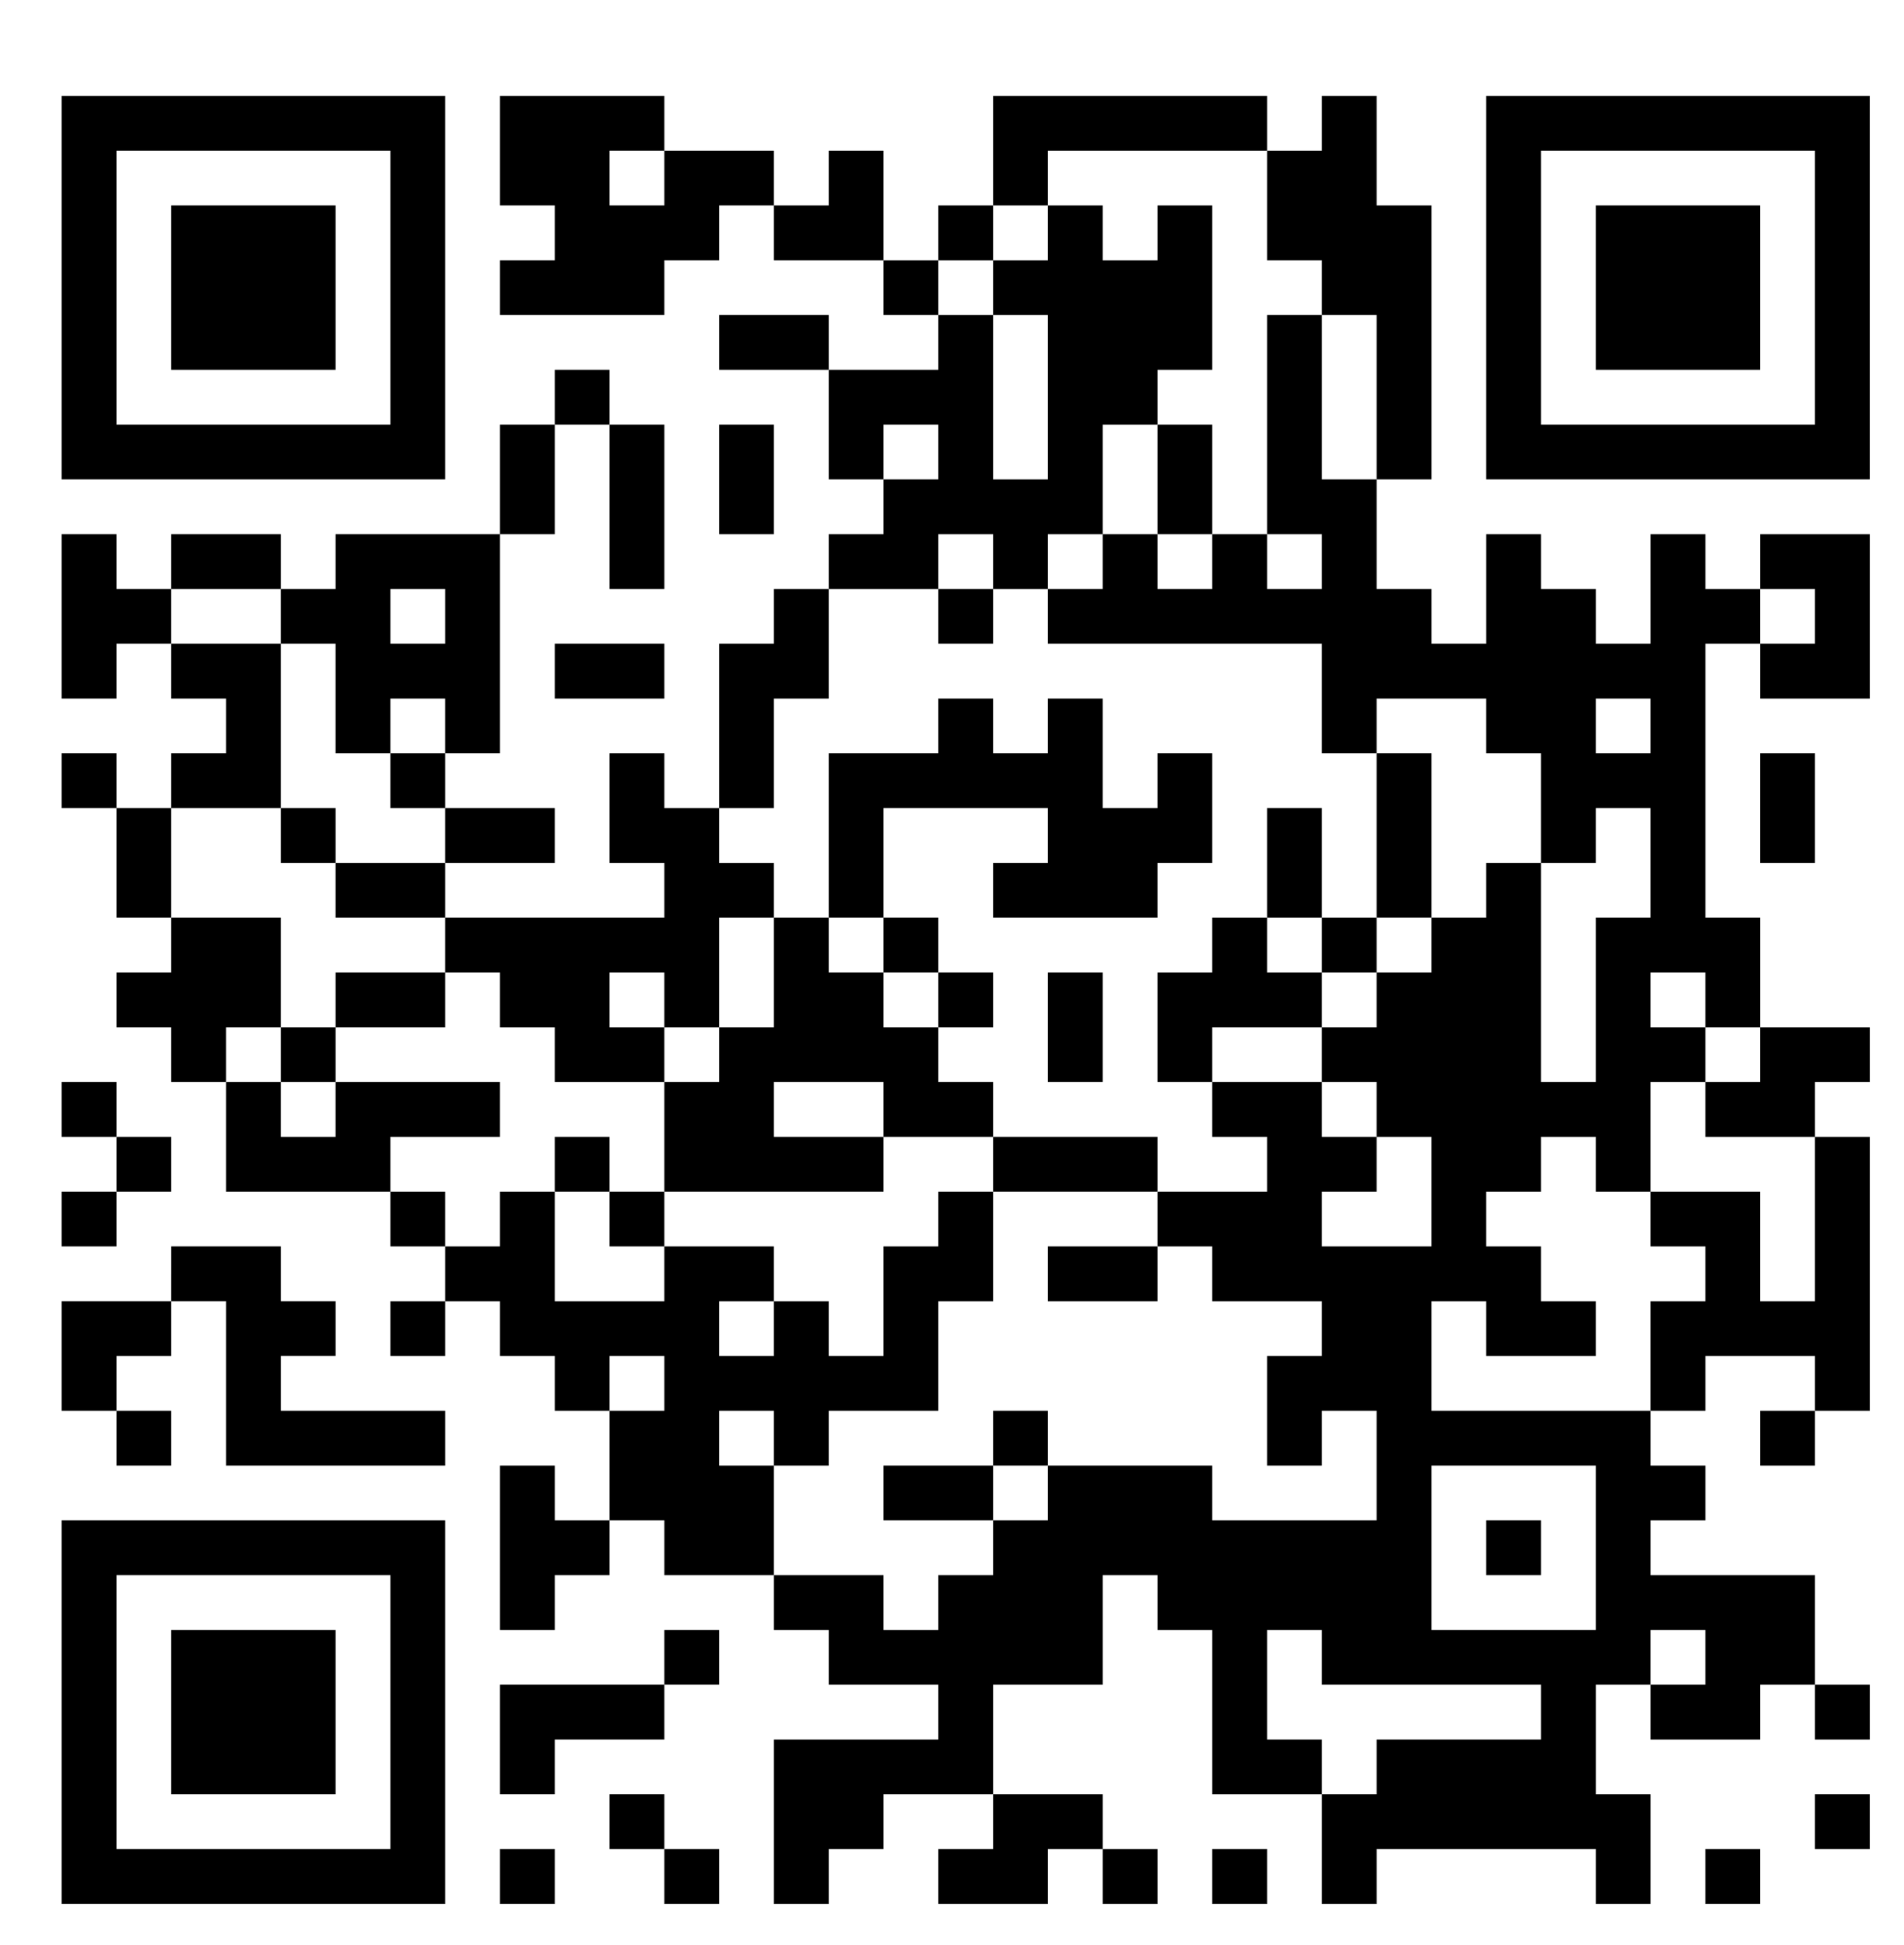<?xml version="1.0" standalone="no"?>
<!DOCTYPE svg PUBLIC "-//W3C//DTD SVG 20010904//EN"
 "http://www.w3.org/TR/2001/REC-SVG-20010904/DTD/svg10.dtd">
<svg version="1.0" xmlns="http://www.w3.org/2000/svg"
 width="278pt" height="284pt" viewBox="0 0 278 284"
 preserveAspectRatio="xMidYMid meet">

<g transform="translate(0,284) scale(0.1,-0.1)"
fill="#000000" stroke="none">
<path d="M90 2420 l0 -280 280 0 280 0 0 280 0 280 -280 0 -280 0 0 -280z
m480 0 l0 -200 -200 0 -200 0 0 200 0 200 200 0 200 0 0 -200z"/>
<path d="M250 2420 l0 -120 120 0 120 0 0 120 0 120 -120 0 -120 0 0 -120z"/>
<path d="M730 2620 l0 -80 40 0 40 0 0 -40 0 -40 -40 0 -40 0 0 -40 0 -40 120
0 120 0 0 40 0 40 40 0 40 0 0 40 0 40 40 0 40 0 0 -40 0 -40 80 0 80 0 0 -40
0 -40 40 0 40 0 0 -40 0 -40 -80 0 -80 0 0 40 0 40 -80 0 -80 0 0 -40 0 -40
80 0 80 0 0 -80 0 -80 40 0 40 0 0 -40 0 -40 -40 0 -40 0 0 -40 0 -40 -40 0
-40 0 0 -40 0 -40 -40 0 -40 0 0 -120 0 -120 -40 0 -40 0 0 40 0 40 -40 0 -40
0 0 -80 0 -80 40 0 40 0 0 -40 0 -40 -160 0 -160 0 0 40 0 40 80 0 80 0 0 40
0 40 -80 0 -80 0 0 40 0 40 40 0 40 0 0 160 0 160 40 0 40 0 0 80 0 80 40 0
40 0 0 -120 0 -120 40 0 40 0 0 120 0 120 -40 0 -40 0 0 40 0 40 -40 0 -40 0
0 -40 0 -40 -40 0 -40 0 0 -80 0 -80 -120 0 -120 0 0 -40 0 -40 -40 0 -40 0 0
40 0 40 -80 0 -80 0 0 -40 0 -40 -40 0 -40 0 0 40 0 40 -40 0 -40 0 0 -120 0
-120 40 0 40 0 0 40 0 40 40 0 40 0 0 -40 0 -40 40 0 40 0 0 -40 0 -40 -40 0
-40 0 0 -40 0 -40 -40 0 -40 0 0 40 0 40 -40 0 -40 0 0 -40 0 -40 40 0 40 0 0
-80 0 -80 40 0 40 0 0 -40 0 -40 -40 0 -40 0 0 -40 0 -40 40 0 40 0 0 -40 0
-40 40 0 40 0 0 -80 0 -80 120 0 120 0 0 -40 0 -40 40 0 40 0 0 -40 0 -40 -40
0 -40 0 0 -40 0 -40 40 0 40 0 0 40 0 40 40 0 40 0 0 -40 0 -40 40 0 40 0 0
-40 0 -40 40 0 40 0 0 -80 0 -80 -40 0 -40 0 0 40 0 40 -40 0 -40 0 0 -120 0
-120 40 0 40 0 0 40 0 40 40 0 40 0 0 40 0 40 40 0 40 0 0 -40 0 -40 80 0 80
0 0 -40 0 -40 40 0 40 0 0 -40 0 -40 80 0 80 0 0 -40 0 -40 -120 0 -120 0 0
-120 0 -120 40 0 40 0 0 40 0 40 40 0 40 0 0 40 0 40 80 0 80 0 0 -40 0 -40
-40 0 -40 0 0 -40 0 -40 80 0 80 0 0 40 0 40 40 0 40 0 0 -40 0 -40 40 0 40 0
0 40 0 40 -40 0 -40 0 0 40 0 40 -80 0 -80 0 0 80 0 80 80 0 80 0 0 80 0 80
40 0 40 0 0 -40 0 -40 40 0 40 0 0 -120 0 -120 80 0 80 0 0 -80 0 -80 40 0 40
0 0 40 0 40 160 0 160 0 0 -40 0 -40 40 0 40 0 0 80 0 80 -40 0 -40 0 0 80 0
80 40 0 40 0 0 -40 0 -40 80 0 80 0 0 40 0 40 40 0 40 0 0 -40 0 -40 40 0 40
0 0 40 0 40 -40 0 -40 0 0 80 0 80 -120 0 -120 0 0 40 0 40 40 0 40 0 0 40 0
40 -40 0 -40 0 0 40 0 40 40 0 40 0 0 40 0 40 80 0 80 0 0 -40 0 -40 -40 0
-40 0 0 -40 0 -40 40 0 40 0 0 40 0 40 40 0 40 0 0 200 0 200 -40 0 -40 0 0
40 0 40 40 0 40 0 0 40 0 40 -80 0 -80 0 0 80 0 80 -40 0 -40 0 0 200 0 200
40 0 40 0 0 -40 0 -40 80 0 80 0 0 120 0 120 -80 0 -80 0 0 -40 0 -40 -40 0
-40 0 0 40 0 40 -40 0 -40 0 0 -80 0 -80 -40 0 -40 0 0 40 0 40 -40 0 -40 0 0
40 0 40 -40 0 -40 0 0 -80 0 -80 -40 0 -40 0 0 40 0 40 -40 0 -40 0 0 80 0 80
40 0 40 0 0 200 0 200 -40 0 -40 0 0 80 0 80 -40 0 -40 0 0 -40 0 -40 -40 0
-40 0 0 40 0 40 -200 0 -200 0 0 -80 0 -80 -40 0 -40 0 0 -40 0 -40 -40 0 -40
0 0 80 0 80 -40 0 -40 0 0 -40 0 -40 -40 0 -40 0 0 40 0 40 -80 0 -80 0 0 40
0 40 -120 0 -120 0 0 -80z m240 -40 l0 -40 -40 0 -40 0 0 40 0 40 40 0 40 0 0
-40z m880 -40 l0 -80 40 0 40 0 0 -40 0 -40 40 0 40 0 0 -120 0 -120 -40 0
-40 0 0 120 0 120 -40 0 -40 0 0 -160 0 -160 40 0 40 0 0 -40 0 -40 -40 0 -40
0 0 40 0 40 -40 0 -40 0 0 -40 0 -40 -40 0 -40 0 0 40 0 40 -40 0 -40 0 0 -40
0 -40 -40 0 -40 0 0 -40 0 -40 200 0 200 0 0 -80 0 -80 40 0 40 0 0 40 0 40
80 0 80 0 0 -40 0 -40 40 0 40 0 0 -80 0 -80 40 0 40 0 0 40 0 40 40 0 40 0 0
-80 0 -80 -40 0 -40 0 0 -120 0 -120 -40 0 -40 0 0 160 0 160 -40 0 -40 0 0
-40 0 -40 -40 0 -40 0 0 -40 0 -40 -40 0 -40 0 0 -40 0 -40 -40 0 -40 0 0 -40
0 -40 40 0 40 0 0 -40 0 -40 40 0 40 0 0 -80 0 -80 -80 0 -80 0 0 40 0 40 40
0 40 0 0 40 0 40 -40 0 -40 0 0 40 0 40 -80 0 -80 0 0 -40 0 -40 40 0 40 0 0
-40 0 -40 -80 0 -80 0 0 -40 0 -40 40 0 40 0 0 -40 0 -40 80 0 80 0 0 -40 0
-40 -40 0 -40 0 0 -80 0 -80 40 0 40 0 0 40 0 40 40 0 40 0 0 -80 0 -80 -120
0 -120 0 0 40 0 40 -120 0 -120 0 0 -40 0 -40 -40 0 -40 0 0 -40 0 -40 -40 0
-40 0 0 -40 0 -40 -40 0 -40 0 0 40 0 40 -80 0 -80 0 0 80 0 80 -40 0 -40 0 0
40 0 40 40 0 40 0 0 -40 0 -40 40 0 40 0 0 40 0 40 80 0 80 0 0 80 0 80 40 0
40 0 0 80 0 80 -40 0 -40 0 0 -40 0 -40 -40 0 -40 0 0 -80 0 -80 -40 0 -40 0
0 40 0 40 -40 0 -40 0 0 -40 0 -40 -40 0 -40 0 0 40 0 40 40 0 40 0 0 40 0 40
-80 0 -80 0 0 -40 0 -40 -80 0 -80 0 0 80 0 80 -40 0 -40 0 0 -40 0 -40 -40 0
-40 0 0 40 0 40 -40 0 -40 0 0 40 0 40 80 0 80 0 0 40 0 40 -120 0 -120 0 0
-40 0 -40 -40 0 -40 0 0 40 0 40 -40 0 -40 0 0 40 0 40 40 0 40 0 0 80 0 80
-80 0 -80 0 0 80 0 80 80 0 80 0 0 120 0 120 -80 0 -80 0 0 40 0 40 80 0 80 0
0 -40 0 -40 40 0 40 0 0 -80 0 -80 40 0 40 0 0 40 0 40 40 0 40 0 0 -40 0 -40
-40 0 -40 0 0 -40 0 -40 40 0 40 0 0 -40 0 -40 -80 0 -80 0 0 -40 0 -40 80 0
80 0 0 -40 0 -40 40 0 40 0 0 -40 0 -40 40 0 40 0 0 -40 0 -40 80 0 80 0 0 40
0 40 -40 0 -40 0 0 40 0 40 40 0 40 0 0 -40 0 -40 40 0 40 0 0 80 0 80 40 0
40 0 0 40 0 40 -40 0 -40 0 0 40 0 40 40 0 40 0 0 80 0 80 40 0 40 0 0 80 0
80 80 0 80 0 0 40 0 40 40 0 40 0 0 -40 0 -40 40 0 40 0 0 40 0 40 40 0 40 0
0 80 0 80 40 0 40 0 0 40 0 40 40 0 40 0 0 120 0 120 -40 0 -40 0 0 -40 0 -40
-40 0 -40 0 0 40 0 40 -40 0 -40 0 0 -40 0 -40 -40 0 -40 0 0 -40 0 -40 40 0
40 0 0 -120 0 -120 -40 0 -40 0 0 120 0 120 -40 0 -40 0 0 40 0 40 40 0 40 0
0 40 0 40 40 0 40 0 0 40 0 40 160 0 160 0 0 -80z m-480 -360 l0 -40 -40 0
-40 0 0 40 0 40 40 0 40 0 0 -40z m-720 -240 l0 -40 -40 0 -40 0 0 40 0 40 40
0 40 0 0 -40z m2000 0 l0 -40 -40 0 -40 0 0 40 0 40 40 0 40 0 0 -40z m-240
-160 l0 -40 -40 0 -40 0 0 40 0 40 40 0 40 0 0 -40z m80 -400 l0 -40 40 0 40
0 0 -40 0 -40 -40 0 -40 0 0 -40 0 -40 80 0 80 0 0 -120 0 -120 -40 0 -40 0 0
80 0 80 -80 0 -80 0 0 -40 0 -40 40 0 40 0 0 -40 0 -40 -40 0 -40 0 0 -80 0
-80 -160 0 -160 0 0 80 0 80 40 0 40 0 0 -40 0 -40 80 0 80 0 0 40 0 40 -40 0
-40 0 0 40 0 40 -40 0 -40 0 0 40 0 40 40 0 40 0 0 40 0 40 40 0 40 0 0 -40 0
-40 40 0 40 0 0 80 0 80 40 0 40 0 0 40 0 40 -40 0 -40 0 0 40 0 40 40 0 40 0
0 -40z m-1520 -560 l0 -40 -40 0 -40 0 0 40 0 40 40 0 40 0 0 -40z m1360 -240
l0 -120 -120 0 -120 0 0 120 0 120 120 0 120 0 0 -120z m-400 -160 l0 -40 160
0 160 0 0 -40 0 -40 -120 0 -120 0 0 -40 0 -40 -40 0 -40 0 0 40 0 40 -40 0
-40 0 0 80 0 80 40 0 40 0 0 -40z m560 0 l0 -40 -40 0 -40 0 0 40 0 40 40 0
40 0 0 -40z"/>
<path d="M1690 2140 l0 -80 40 0 40 0 0 80 0 80 -40 0 -40 0 0 -80z"/>
<path d="M1370 1940 l0 -40 40 0 40 0 0 40 0 40 -40 0 -40 0 0 -40z"/>
<path d="M1370 1780 l0 -40 -80 0 -80 0 0 -120 0 -120 -40 0 -40 0 0 -80 0
-80 -40 0 -40 0 0 -40 0 -40 -40 0 -40 0 0 -80 0 -80 -40 0 -40 0 0 40 0 40
-40 0 -40 0 0 -40 0 -40 40 0 40 0 0 -40 0 -40 40 0 40 0 0 40 0 40 160 0 160
0 0 40 0 40 80 0 80 0 0 -40 0 -40 120 0 120 0 0 40 0 40 -120 0 -120 0 0 40
0 40 -40 0 -40 0 0 40 0 40 40 0 40 0 0 40 0 40 -40 0 -40 0 0 40 0 40 -40 0
-40 0 0 80 0 80 120 0 120 0 0 -40 0 -40 -40 0 -40 0 0 -40 0 -40 120 0 120 0
0 40 0 40 40 0 40 0 0 80 0 80 -40 0 -40 0 0 -40 0 -40 -40 0 -40 0 0 80 0 80
-40 0 -40 0 0 -40 0 -40 -40 0 -40 0 0 40 0 40 -40 0 -40 0 0 -40z m-80 -320
l0 -40 40 0 40 0 0 -40 0 -40 -40 0 -40 0 0 40 0 40 -40 0 -40 0 0 40 0 40 40
0 40 0 0 -40z m0 -240 l0 -40 -80 0 -80 0 0 40 0 40 80 0 80 0 0 -40z"/>
<path d="M2010 1620 l0 -120 -40 0 -40 0 0 80 0 80 -40 0 -40 0 0 -80 0 -80
-40 0 -40 0 0 -40 0 -40 -40 0 -40 0 0 -80 0 -80 40 0 40 0 0 40 0 40 80 0 80
0 0 40 0 40 40 0 40 0 0 40 0 40 40 0 40 0 0 120 0 120 -40 0 -40 0 0 -120z
m-80 -160 l0 -40 -40 0 -40 0 0 40 0 40 40 0 40 0 0 -40z"/>
<path d="M410 1620 l0 -40 40 0 40 0 0 40 0 40 -40 0 -40 0 0 -40z"/>
<path d="M490 1380 l0 -40 -40 0 -40 0 0 -40 0 -40 40 0 40 0 0 40 0 40 80 0
80 0 0 40 0 40 -80 0 -80 0 0 -40z"/>
<path d="M1530 1340 l0 -80 40 0 40 0 0 80 0 80 -40 0 -40 0 0 -80z"/>
<path d="M1530 980 l0 -40 80 0 80 0 0 40 0 40 -80 0 -80 0 0 -40z"/>
<path d="M1450 740 l0 -40 -80 0 -80 0 0 -40 0 -40 80 0 80 0 0 40 0 40 40 0
40 0 0 40 0 40 -40 0 -40 0 0 -40z"/>
<path d="M2170 580 l0 -40 40 0 40 0 0 40 0 40 -40 0 -40 0 0 -40z"/>
<path d="M2170 2420 l0 -280 280 0 280 0 0 280 0 280 -280 0 -280 0 0 -280z
m480 0 l0 -200 -200 0 -200 0 0 200 0 200 200 0 200 0 0 -200z"/>
<path d="M2330 2420 l0 -120 120 0 120 0 0 120 0 120 -120 0 -120 0 0 -120z"/>
<path d="M1050 2140 l0 -80 40 0 40 0 0 80 0 80 -40 0 -40 0 0 -80z"/>
<path d="M810 1860 l0 -40 80 0 80 0 0 40 0 40 -80 0 -80 0 0 -40z"/>
<path d="M2570 1660 l0 -80 40 0 40 0 0 80 0 80 -40 0 -40 0 0 -80z"/>
<path d="M90 1220 l0 -40 40 0 40 0 0 -40 0 -40 -40 0 -40 0 0 -40 0 -40 40 0
40 0 0 40 0 40 40 0 40 0 0 40 0 40 -40 0 -40 0 0 40 0 40 -40 0 -40 0 0 -40z"/>
<path d="M250 980 l0 -40 -80 0 -80 0 0 -80 0 -80 40 0 40 0 0 -40 0 -40 40 0
40 0 0 40 0 40 -40 0 -40 0 0 40 0 40 40 0 40 0 0 40 0 40 40 0 40 0 0 -120 0
-120 160 0 160 0 0 40 0 40 -120 0 -120 0 0 40 0 40 40 0 40 0 0 40 0 40 -40
0 -40 0 0 40 0 40 -80 0 -80 0 0 -40z"/>
<path d="M90 340 l0 -280 280 0 280 0 0 280 0 280 -280 0 -280 0 0 -280z m480
0 l0 -200 -200 0 -200 0 0 200 0 200 200 0 200 0 0 -200z"/>
<path d="M250 340 l0 -120 120 0 120 0 0 120 0 120 -120 0 -120 0 0 -120z"/>
<path d="M970 420 l0 -40 -120 0 -120 0 0 -80 0 -80 40 0 40 0 0 40 0 40 80 0
80 0 0 40 0 40 40 0 40 0 0 40 0 40 -40 0 -40 0 0 -40z"/>
<path d="M890 180 l0 -40 40 0 40 0 0 -40 0 -40 40 0 40 0 0 40 0 40 -40 0
-40 0 0 40 0 40 -40 0 -40 0 0 -40z"/>
<path d="M2650 180 l0 -40 40 0 40 0 0 40 0 40 -40 0 -40 0 0 -40z"/>
<path d="M730 100 l0 -40 40 0 40 0 0 40 0 40 -40 0 -40 0 0 -40z"/>
<path d="M1770 100 l0 -40 40 0 40 0 0 40 0 40 -40 0 -40 0 0 -40z"/>
<path d="M2490 100 l0 -40 40 0 40 0 0 40 0 40 -40 0 -40 0 0 -40z"/>
</g>
</svg>
